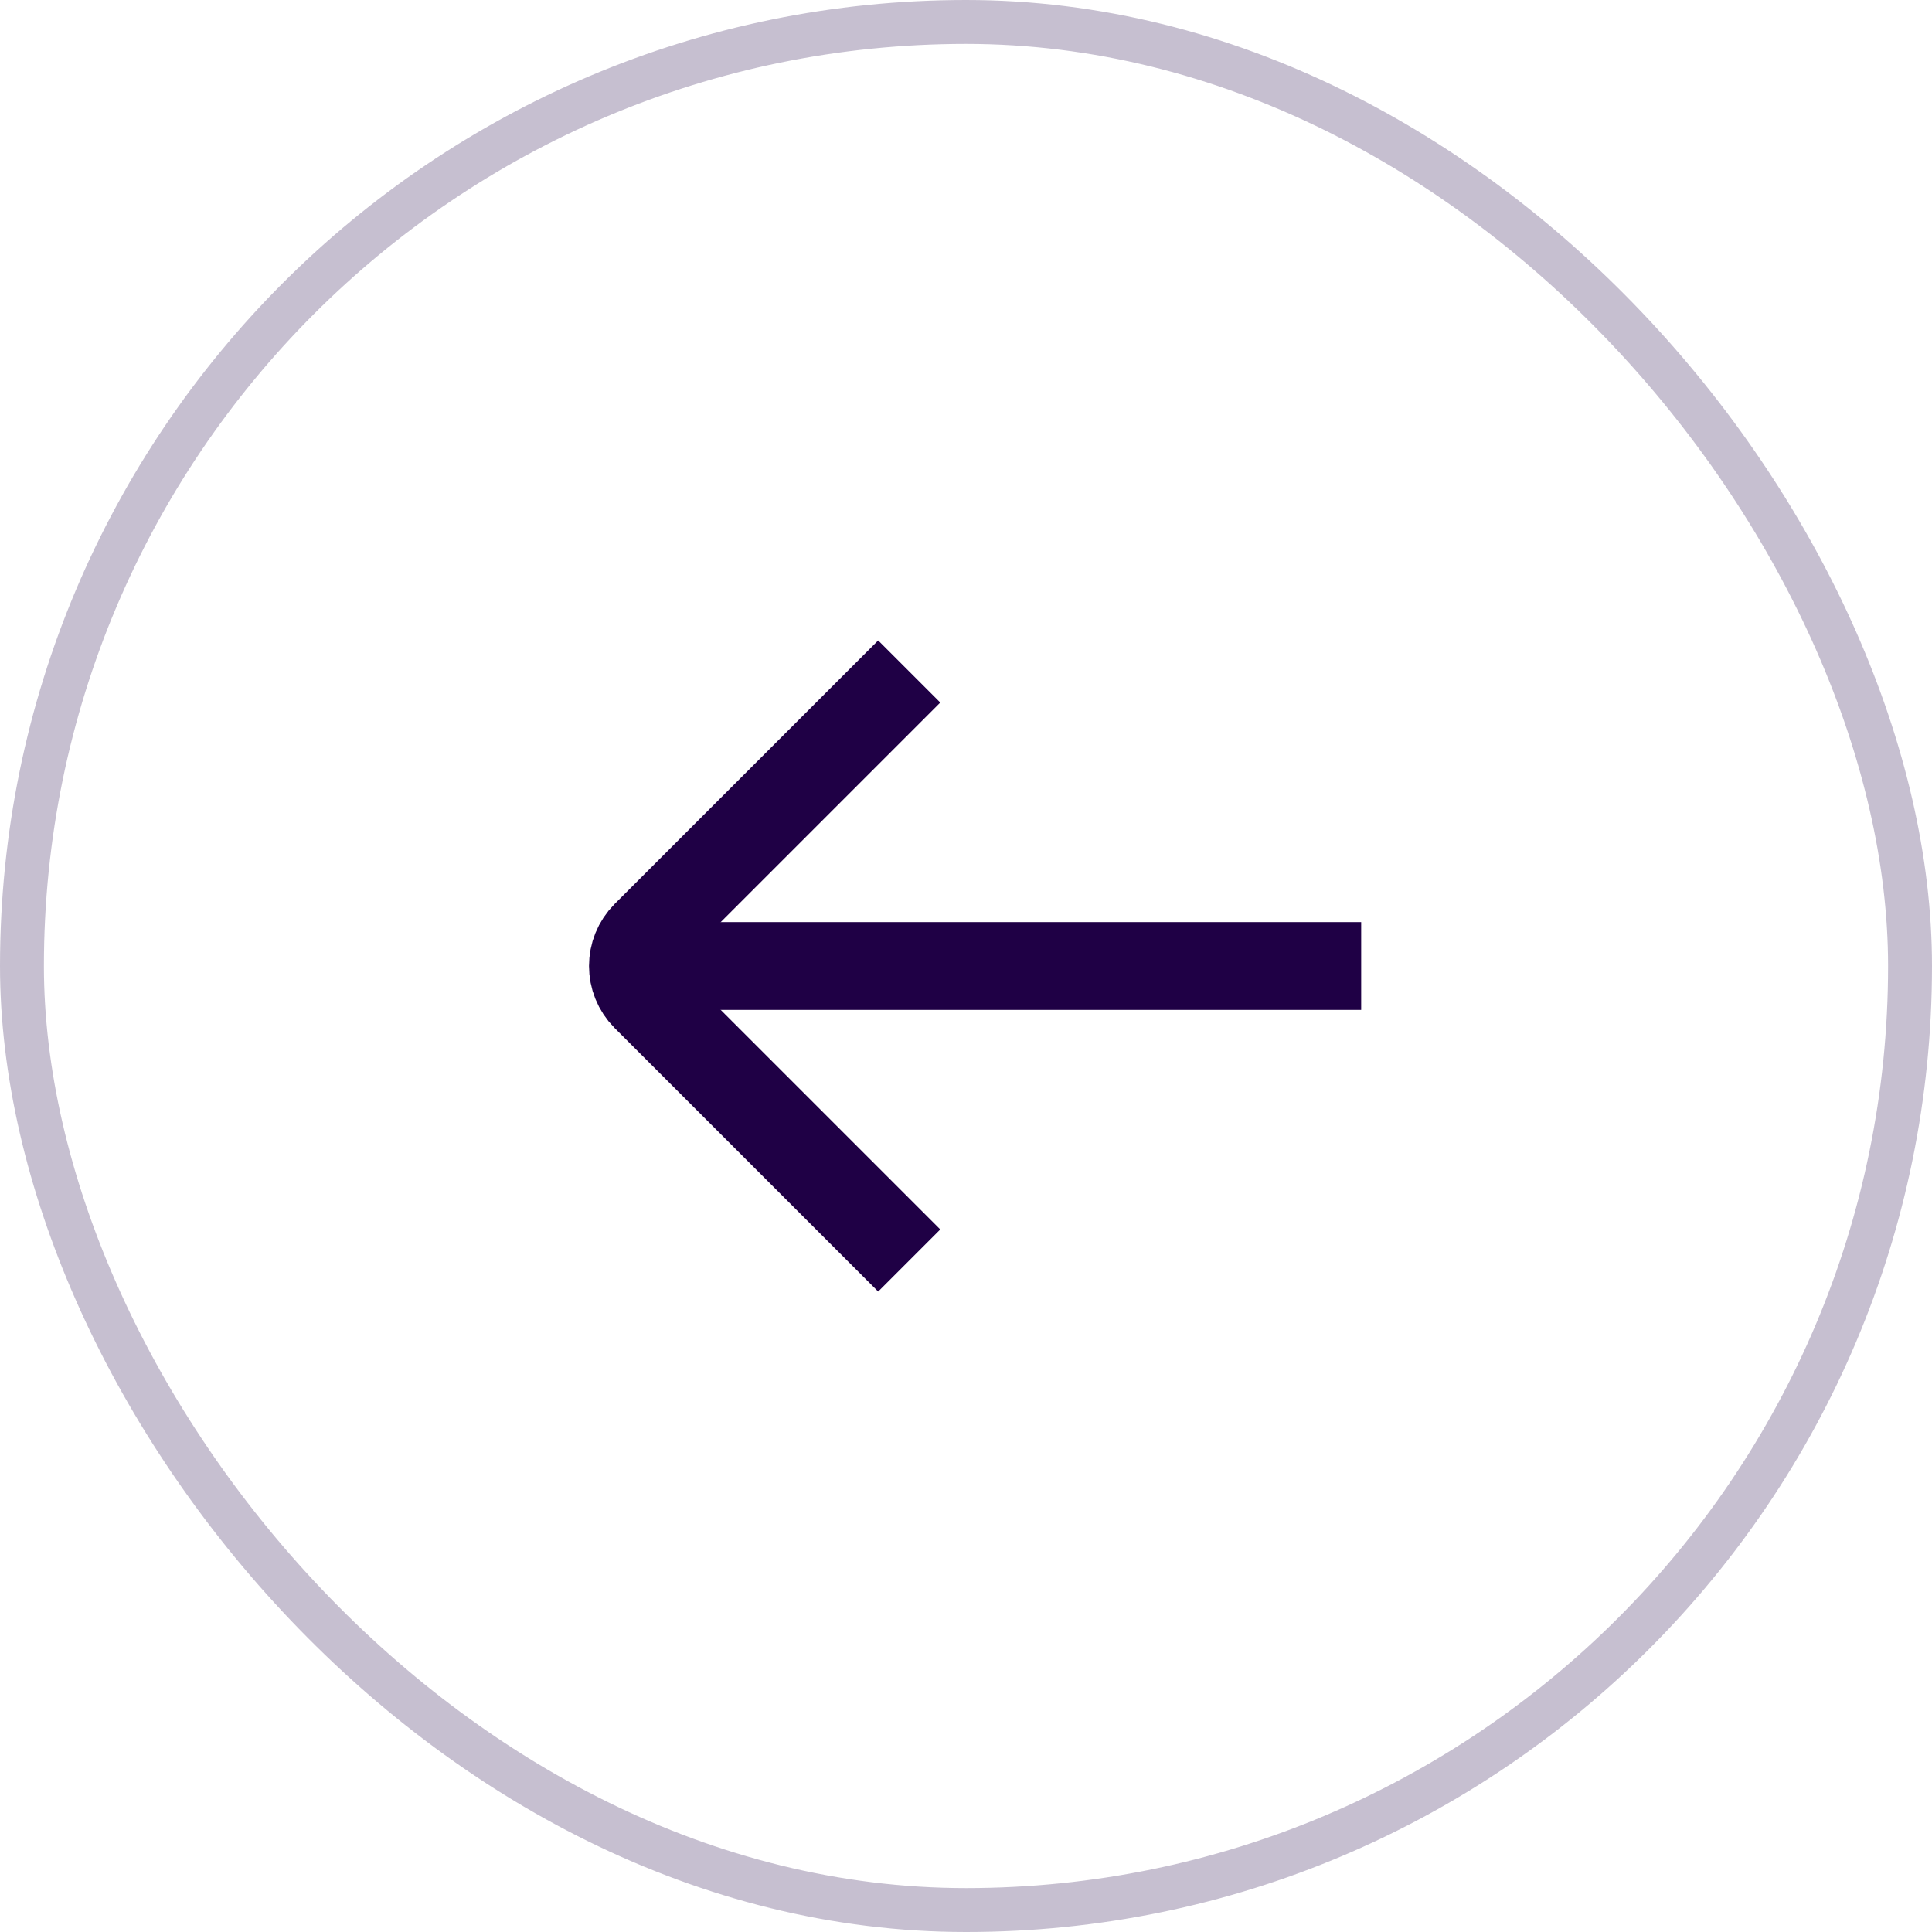 <svg width="44" height="44" viewBox="0 0 44 44" fill="none" xmlns="http://www.w3.org/2000/svg">
<path d="M20 28L14.707 22.707C14.317 22.317 14.317 21.683 14.707 21.293L20 16" stroke="#1F0045" stroke-width="2" stroke-linecap="square" stroke-linejoin="round"/>
<path d="M15 22H31" stroke="#1F0045" stroke-width="2" stroke-linejoin="round"/>
<rect x="0.5" y="0.5" width="43" height="43" rx="21.5" stroke="#1F0045" stroke-opacity="0.25"/>
</svg>
